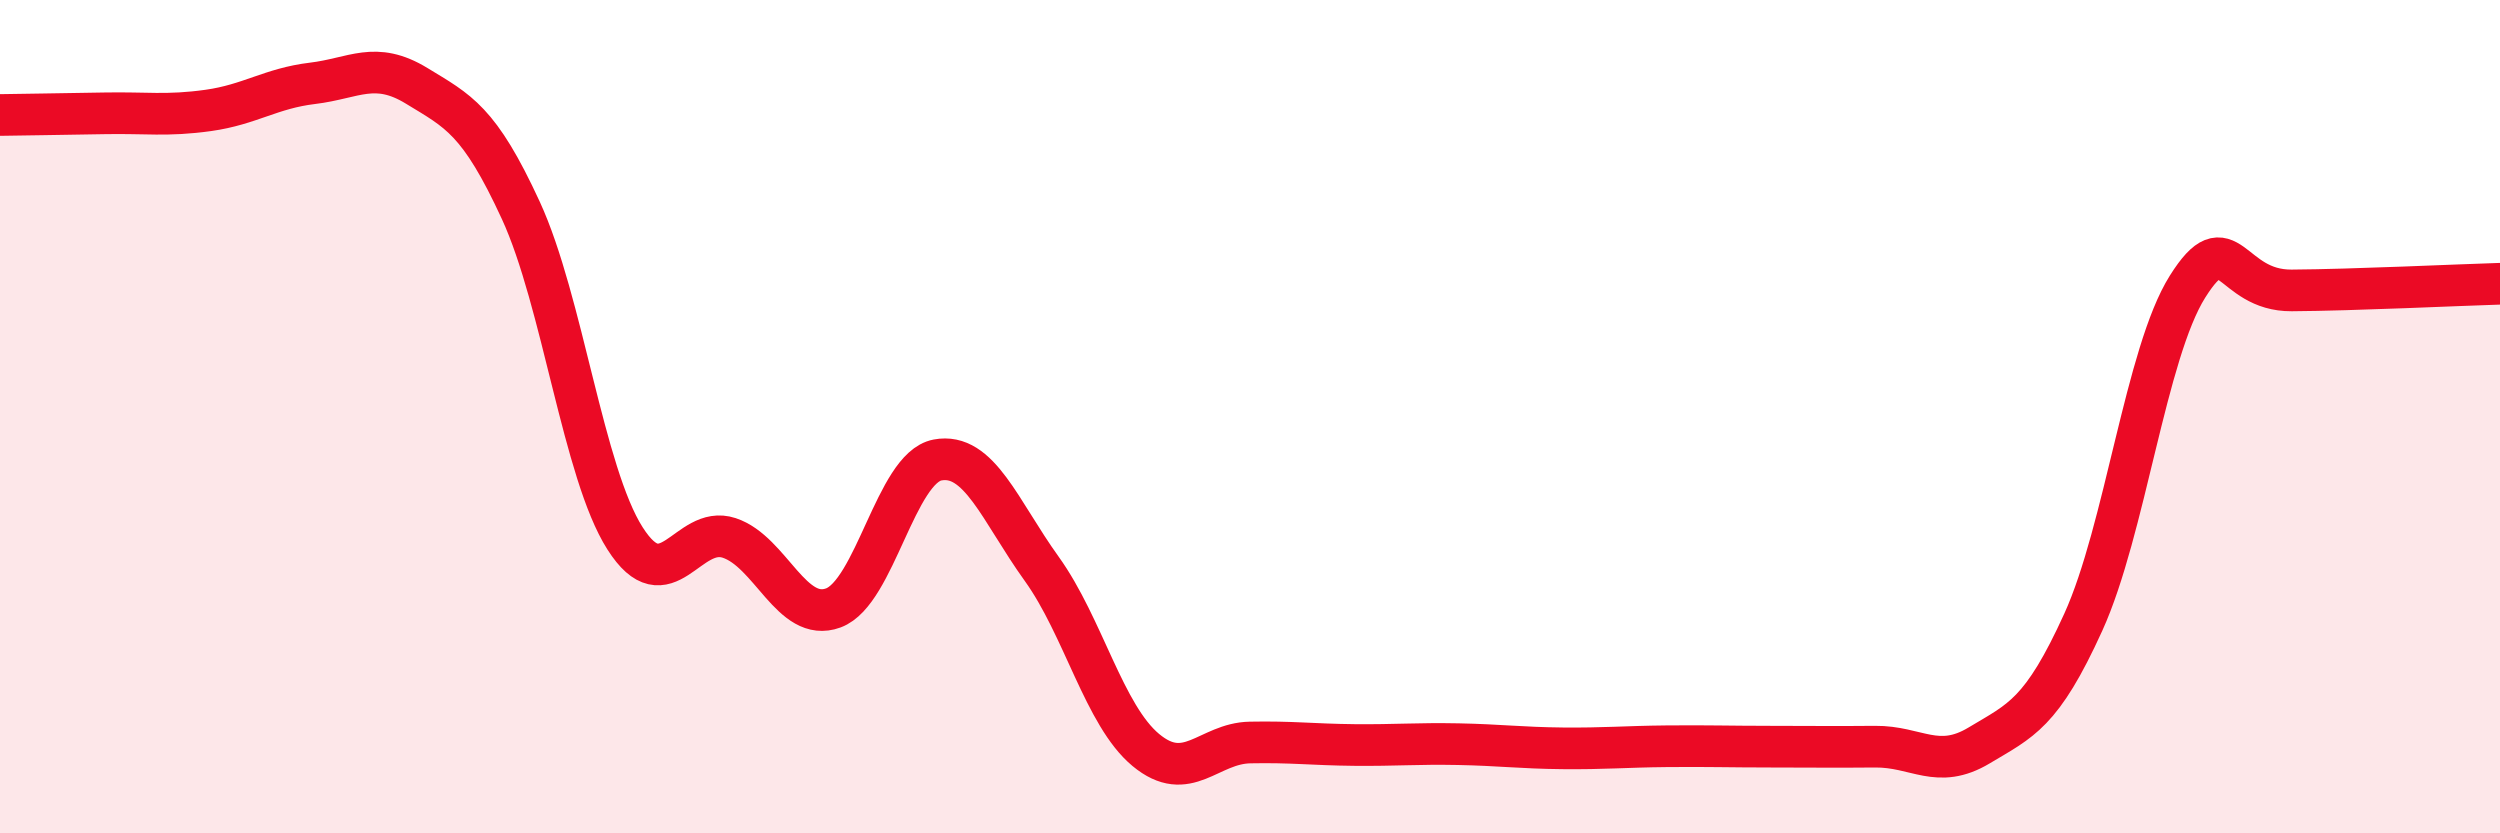 
    <svg width="60" height="20" viewBox="0 0 60 20" xmlns="http://www.w3.org/2000/svg">
      <path
        d="M 0,2.76 C 0.5,2.75 1.5,2.74 2.5,2.72 C 3.5,2.7 4,2.79 5,2.65 C 6,2.51 6.5,2.12 7.5,2 C 8.5,1.88 9,1.45 10,2.06 C 11,2.67 11.5,2.88 12.5,5.05 C 13.5,7.22 14,11.35 15,12.92 C 16,14.49 16.5,12.58 17.5,12.91 C 18.5,13.24 19,14.96 20,14.59 C 21,14.22 21.5,11.23 22.5,11.04 C 23.5,10.85 24,12.26 25,13.65 C 26,15.04 26.5,17.17 27.5,18 C 28.5,18.83 29,17.84 30,17.82 C 31,17.8 31.5,17.87 32.5,17.88 C 33.5,17.89 34,17.84 35,17.86 C 36,17.88 36.5,17.95 37.5,17.96 C 38.5,17.97 39,17.92 40,17.91 C 41,17.9 41.5,17.92 42.5,17.92 C 43.5,17.92 44,17.93 45,17.92 C 46,17.91 46.5,18.49 47.5,17.89 C 48.5,17.29 49,17.13 50,14.93 C 51,12.73 51.5,8.47 52.5,6.88 C 53.5,5.29 53.5,6.98 55,6.97 C 56.5,6.96 59,6.84 60,6.81L60 20L0 20Z"
        fill="#EB0A25"
        opacity="0.1"
        stroke-linecap="round"
        stroke-linejoin="round"
      />
      <path
        d="M 0,2.76 C 0.5,2.75 1.5,2.74 2.5,2.72 C 3.5,2.7 4,2.79 5,2.65 C 6,2.51 6.5,2.12 7.5,2 C 8.5,1.88 9,1.45 10,2.06 C 11,2.67 11.5,2.88 12.5,5.05 C 13.5,7.22 14,11.35 15,12.92 C 16,14.49 16.5,12.58 17.5,12.91 C 18.5,13.24 19,14.96 20,14.59 C 21,14.22 21.5,11.23 22.5,11.04 C 23.5,10.85 24,12.26 25,13.65 C 26,15.04 26.5,17.17 27.5,18 C 28.5,18.83 29,17.84 30,17.82 C 31,17.8 31.5,17.87 32.5,17.88 C 33.5,17.89 34,17.84 35,17.86 C 36,17.88 36.5,17.95 37.5,17.96 C 38.5,17.97 39,17.92 40,17.91 C 41,17.9 41.5,17.92 42.5,17.92 C 43.5,17.92 44,17.93 45,17.92 C 46,17.91 46.5,18.49 47.5,17.89 C 48.5,17.29 49,17.13 50,14.93 C 51,12.73 51.5,8.47 52.5,6.88 C 53.5,5.29 53.5,6.98 55,6.97 C 56.5,6.96 59,6.84 60,6.81"
        stroke="#EB0A25"
        stroke-width="1"
        fill="none"
        stroke-linecap="round"
        stroke-linejoin="round"
      />
    </svg>
  